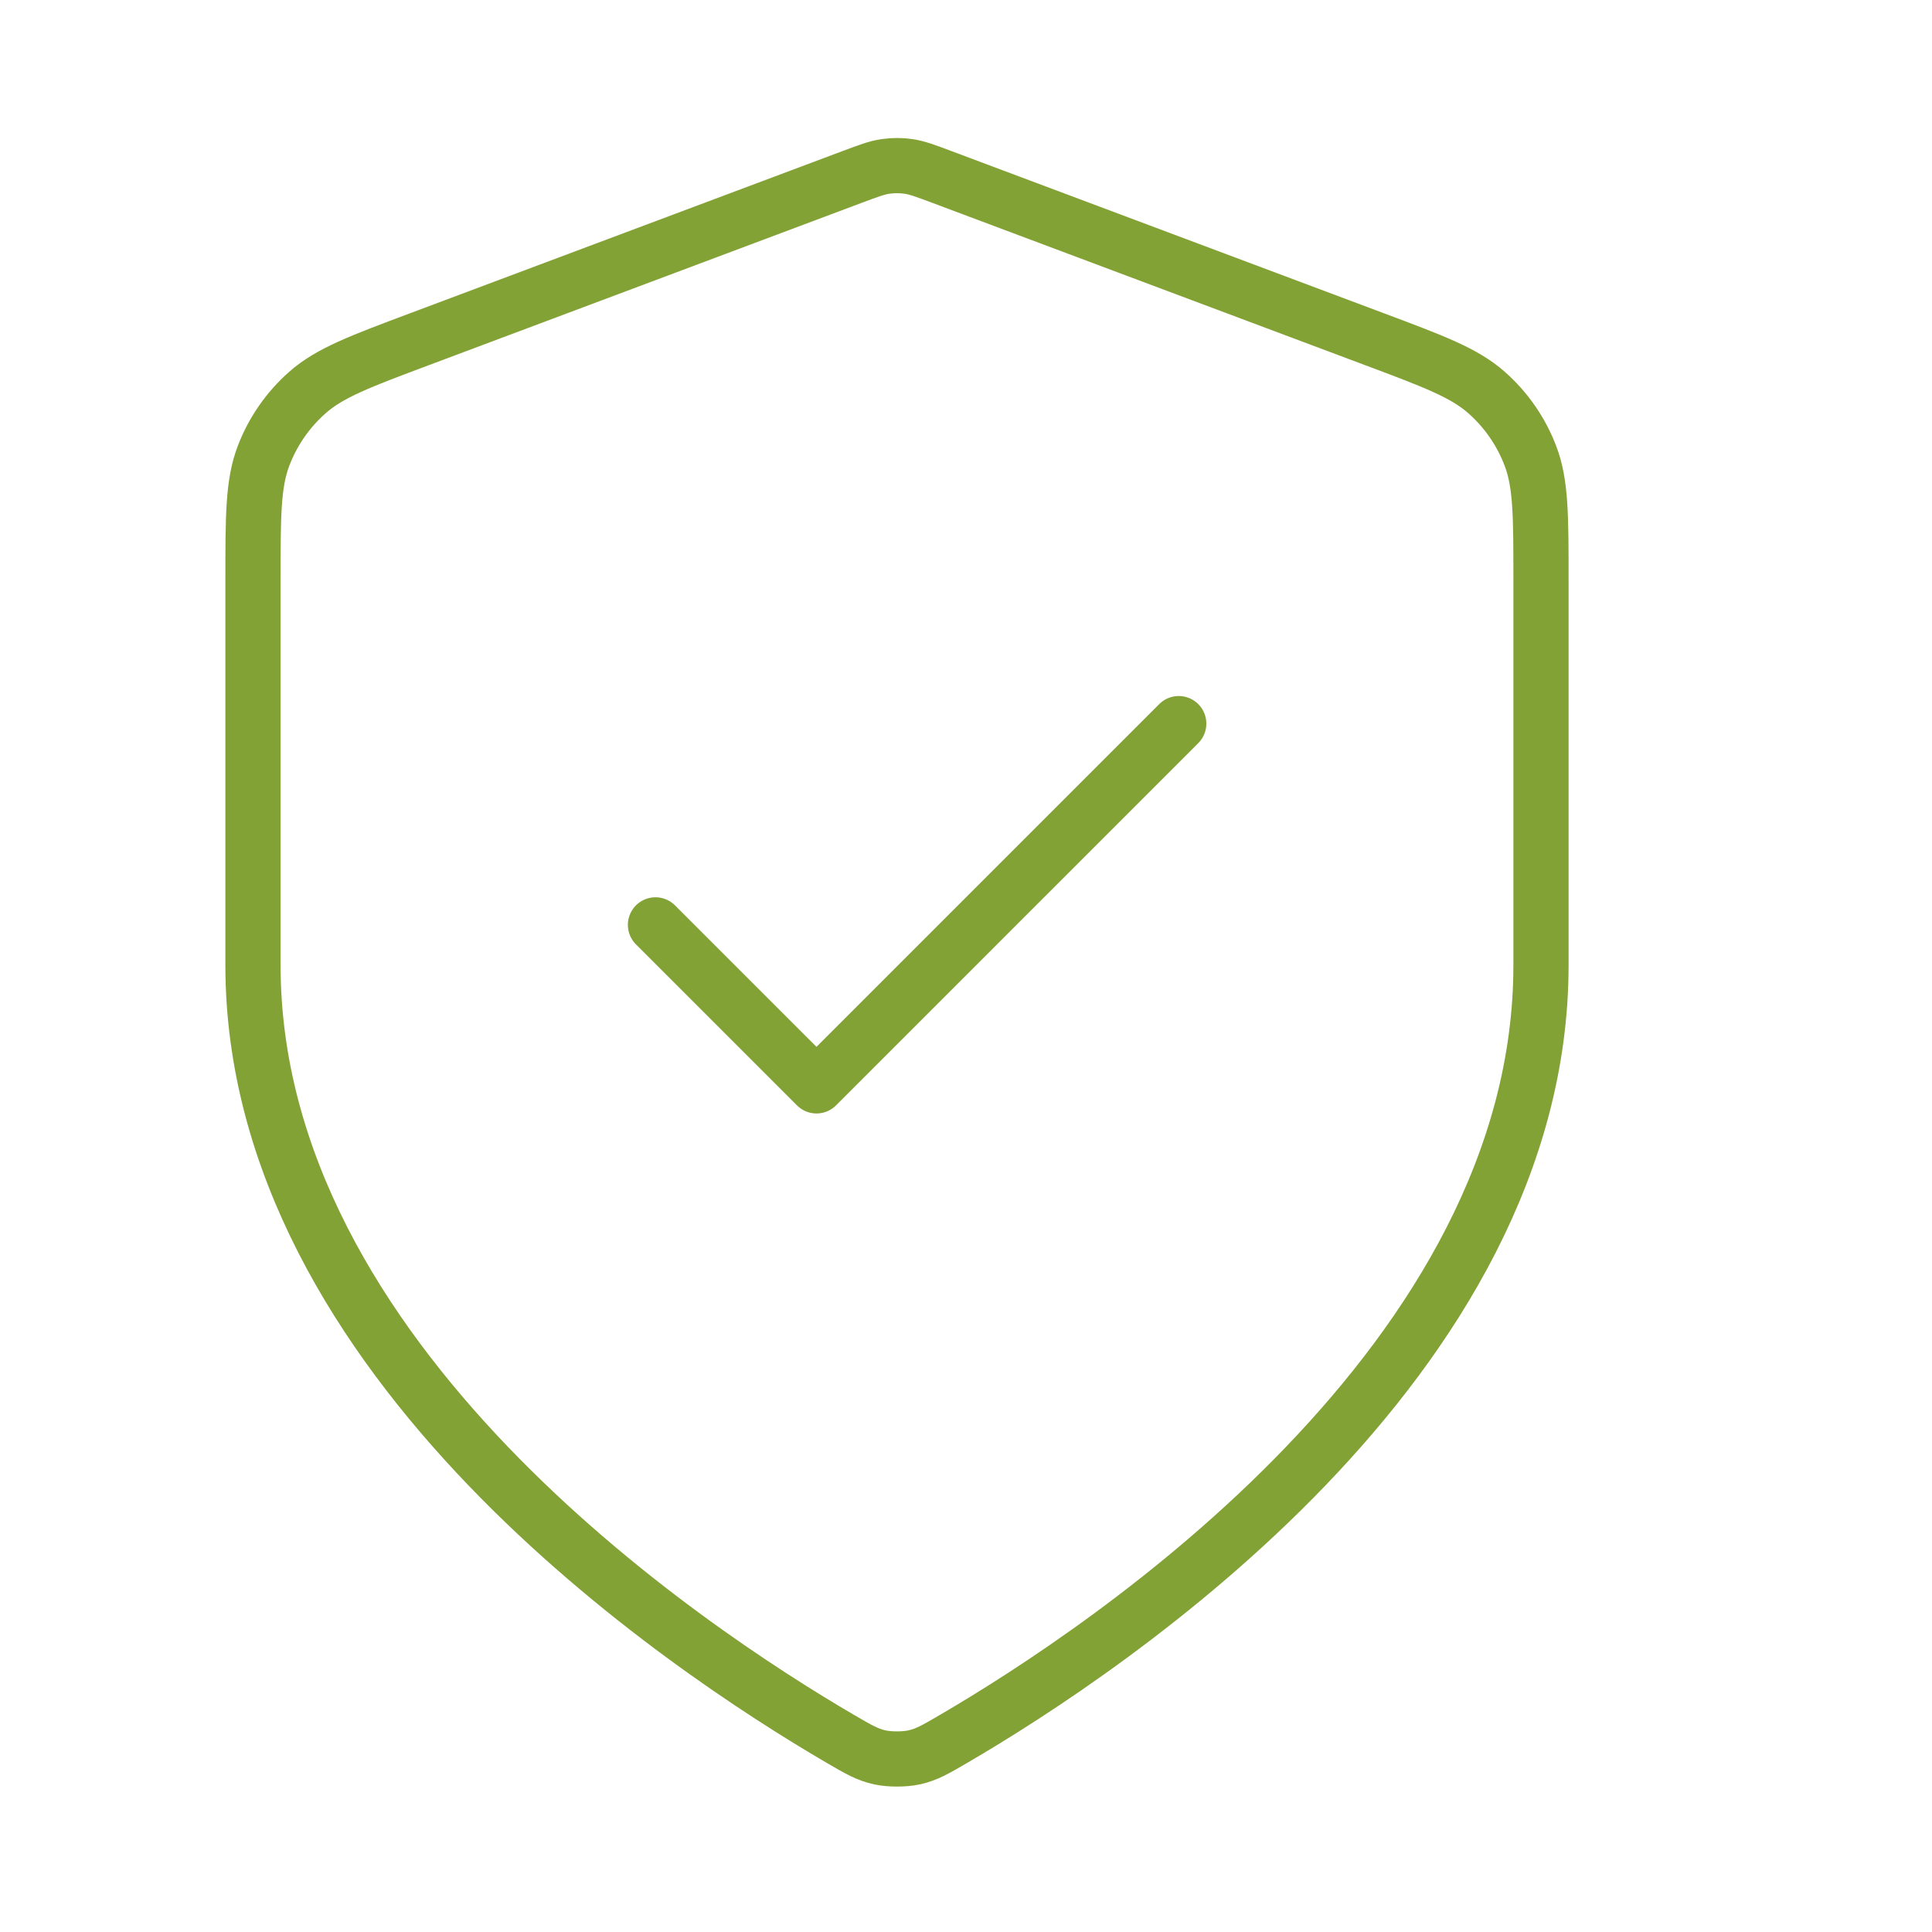 <svg width="70" height="70" viewBox="-8 -5 70 70" fill="none" xmlns="http://www.w3.org/2000/svg">
    <path
        d="M15.749 28.51L21.583 34.343L34.708 21.218M47.833 29.968C47.833 44.285 32.217 54.697 26.535 58.012C25.889 58.388 25.567 58.577 25.111 58.675C24.757 58.75 24.241 58.75 23.888 58.675C23.432 58.577 23.109 58.388 22.463 58.012C16.782 54.697 1.166 44.285 1.166 29.968V16.02C1.166 13.688 1.166 12.522 1.547 11.52C1.884 10.634 2.432 9.844 3.143 9.218C3.947 8.509 5.039 8.099 7.222 7.281L22.861 1.416C23.467 1.189 23.77 1.075 24.082 1.03C24.359 0.99 24.64 0.99 24.916 1.03C25.229 1.075 25.532 1.189 26.138 1.416L41.776 7.281C43.96 8.099 45.052 8.509 45.856 9.218C46.567 9.844 47.114 10.634 47.451 11.52C47.833 12.522 47.833 13.688 47.833 16.02V29.968Z"
        stroke="#83A236" stroke-width="2" stroke-linecap="round" stroke-linejoin="round" />
</svg>